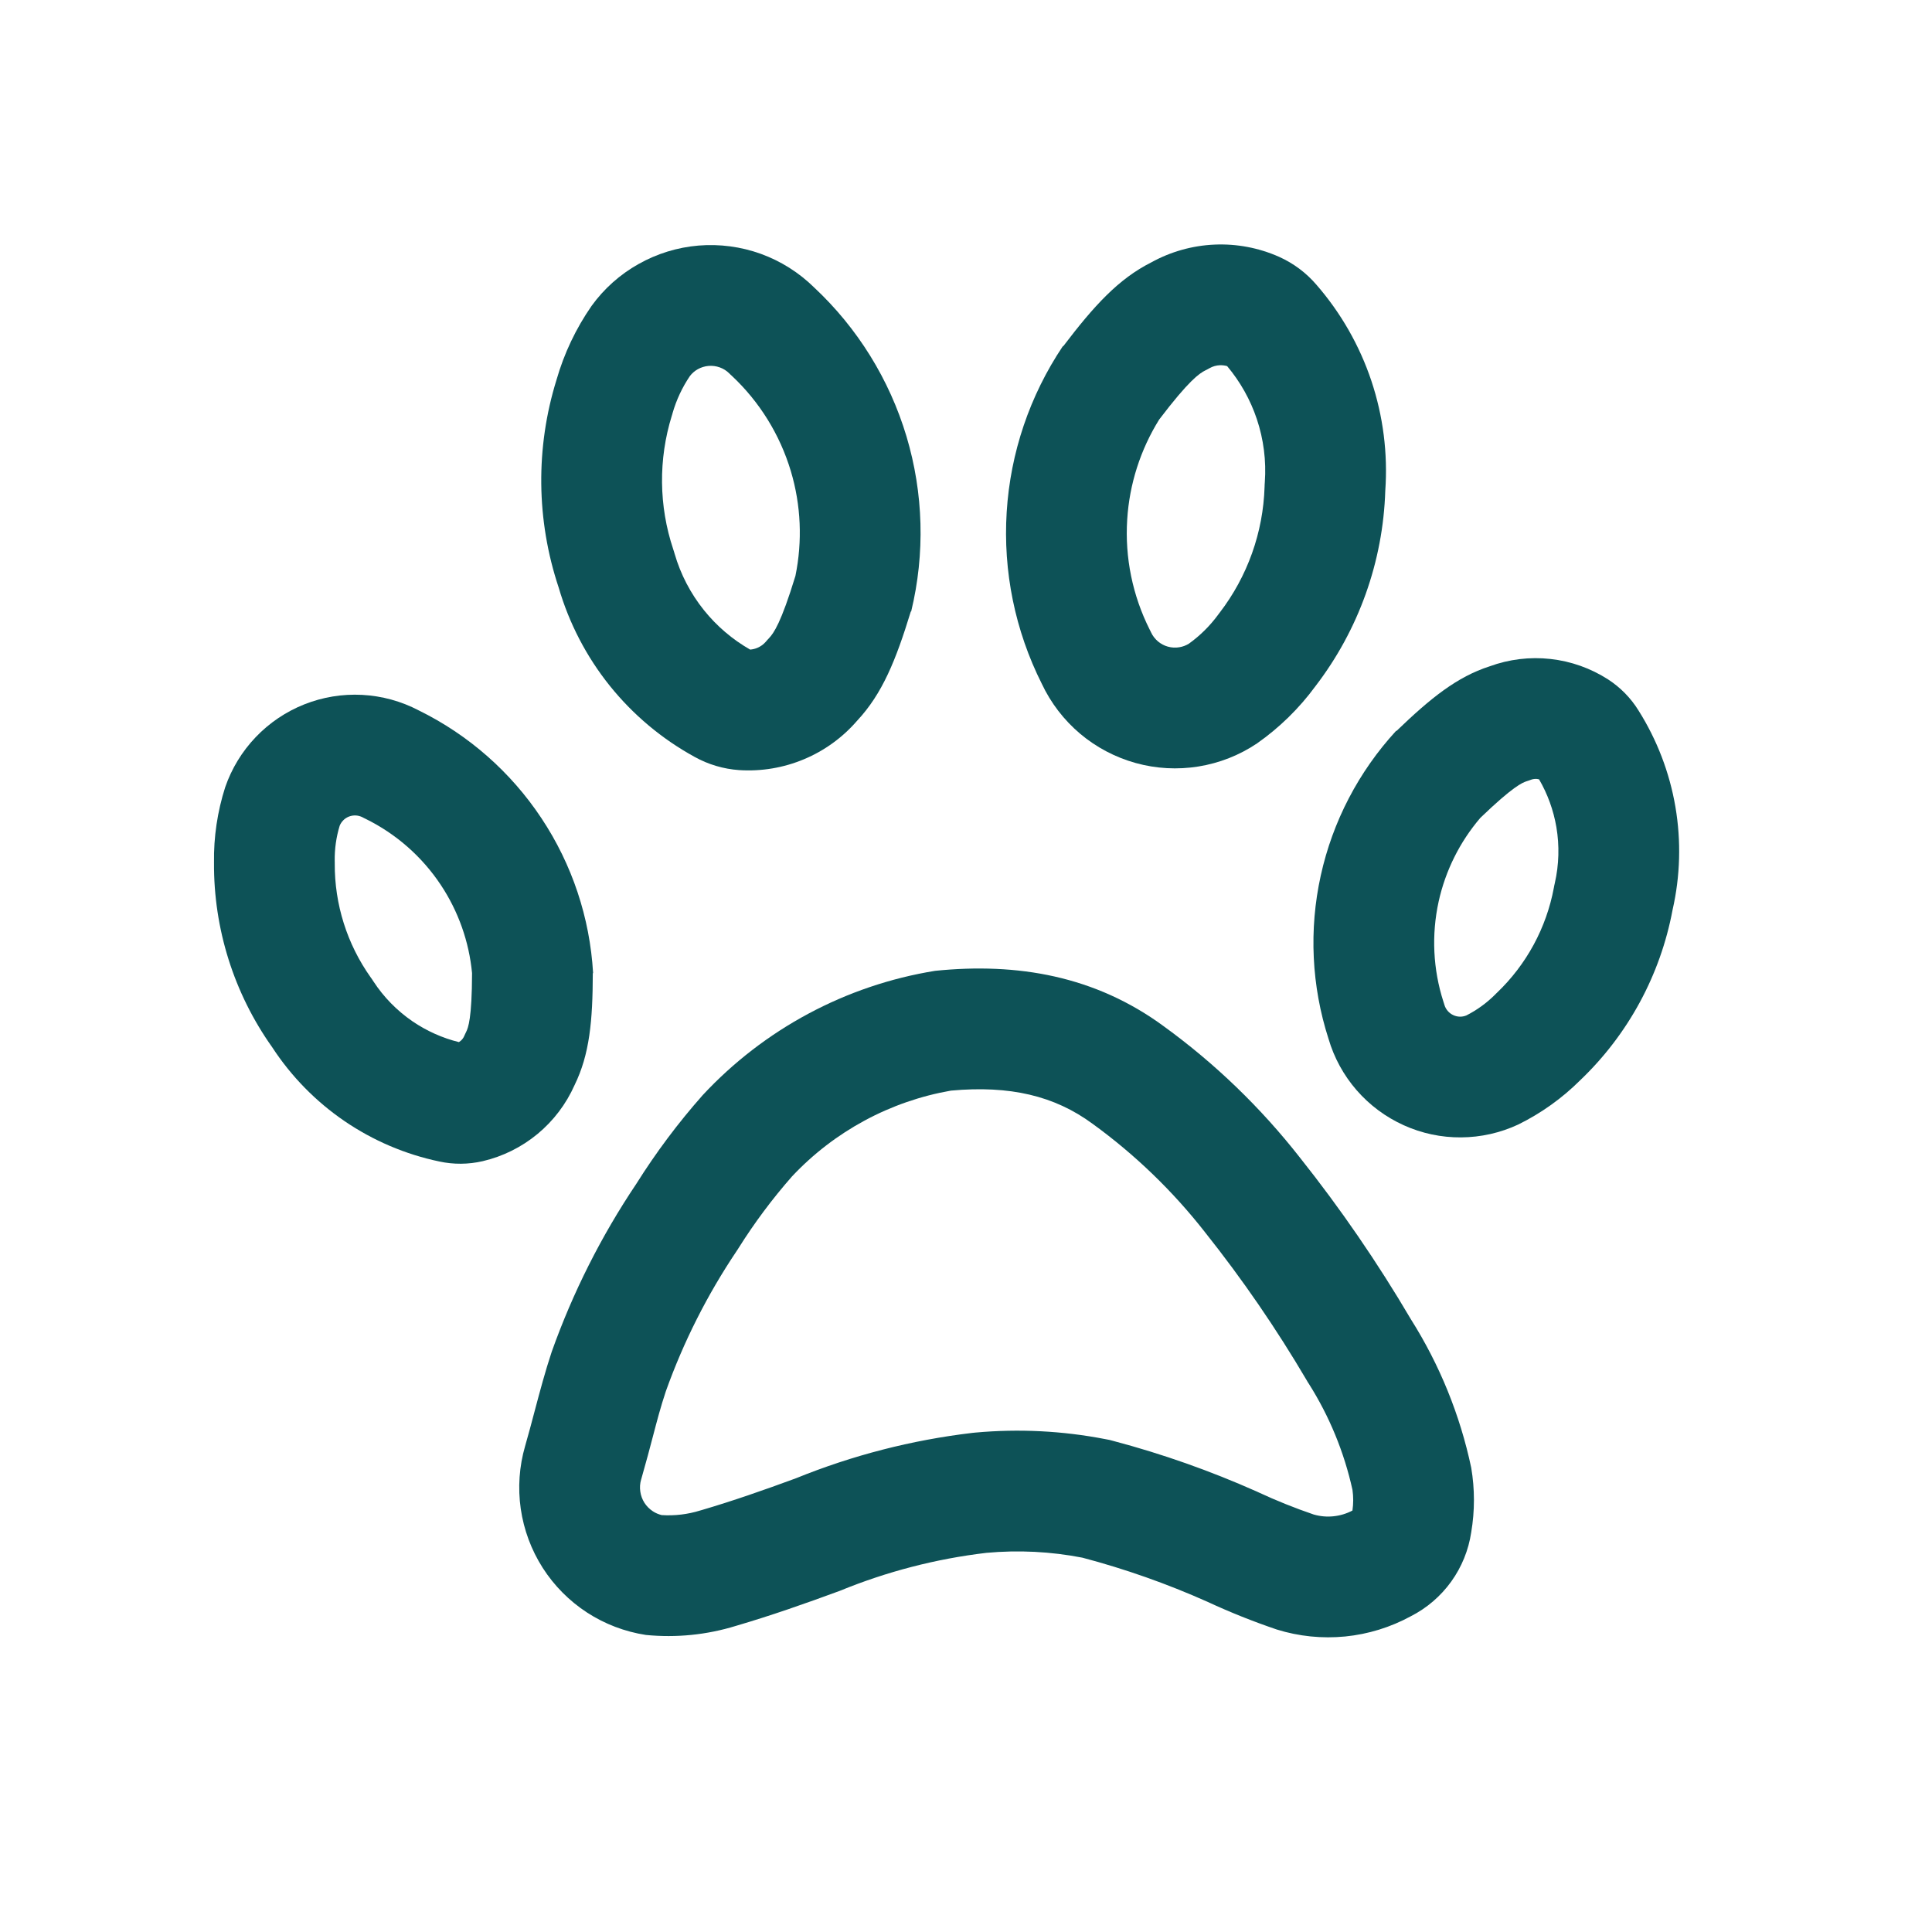 <svg width="48" height="48" viewBox="0 0 48 48" fill="none" xmlns="http://www.w3.org/2000/svg">
<path fill-rule="evenodd" clip-rule="evenodd" d="M32.706 7.074C32.452 6.777 32.135 6.541 31.779 6.381C31.275 6.157 30.726 6.053 30.175 6.077C29.624 6.101 29.086 6.252 28.603 6.519C27.789 6.929 27.184 7.592 26.419 8.598L26.41 8.609L26.411 8.593L26.404 8.604C25.584 9.829 25.103 11.248 25.011 12.719C24.918 14.194 25.219 15.668 25.883 16.988C26.107 17.465 26.432 17.888 26.834 18.228C27.237 18.568 27.709 18.816 28.216 18.957C28.724 19.098 29.256 19.127 29.776 19.043C30.296 18.959 30.792 18.764 31.23 18.47C31.788 18.078 32.279 17.598 32.682 17.048C33.755 15.65 34.362 13.951 34.417 12.19C34.482 11.266 34.364 10.339 34.071 9.461C33.777 8.583 33.313 7.772 32.706 7.074ZM29.953 9.199L30.004 9.173L30.055 9.145C30.132 9.102 30.218 9.078 30.305 9.074C30.367 9.072 30.429 9.079 30.488 9.096C30.814 9.485 31.065 9.931 31.226 10.413C31.394 10.916 31.462 11.448 31.424 11.978L31.42 12.037L31.418 12.096C31.383 13.229 30.993 14.322 30.303 15.221L30.283 15.247L30.264 15.273C30.061 15.549 29.817 15.791 29.539 15.991C29.465 16.037 29.383 16.068 29.298 16.081C29.204 16.097 29.109 16.091 29.017 16.066C28.926 16.041 28.841 15.996 28.769 15.935C28.697 15.874 28.638 15.798 28.598 15.712L28.581 15.676L28.563 15.641C28.138 14.795 27.945 13.852 28.005 12.908C28.06 12.026 28.334 11.172 28.799 10.424C29.538 9.452 29.794 9.278 29.953 9.199Z" fill="#0D5257"/>
<path fill-rule="evenodd" clip-rule="evenodd" d="M18.365 19.133C17.976 19.106 17.597 18.994 17.256 18.804C16.445 18.359 15.729 17.759 15.149 17.037C14.57 16.315 14.139 15.485 13.88 14.597C13.322 12.925 13.303 11.121 13.826 9.438C14.014 8.782 14.308 8.162 14.697 7.601C15.005 7.174 15.403 6.819 15.862 6.561C16.321 6.302 16.83 6.145 17.355 6.101C17.88 6.058 18.409 6.128 18.904 6.307C19.399 6.487 19.85 6.771 20.226 7.141C21.306 8.15 22.098 9.428 22.522 10.844C22.944 12.256 22.985 13.755 22.639 15.187L22.636 15.2L22.631 15.185L22.627 15.198C22.257 16.407 21.919 17.238 21.297 17.904C20.936 18.322 20.484 18.65 19.975 18.863C19.467 19.076 18.915 19.169 18.365 19.133ZM19.064 15.9L19.104 15.857C19.225 15.728 19.405 15.476 19.762 14.309C19.939 13.445 19.901 12.55 19.648 11.704C19.376 10.797 18.869 9.979 18.178 9.333L18.148 9.306L18.12 9.278C18.053 9.211 17.972 9.16 17.883 9.128C17.794 9.096 17.699 9.083 17.604 9.091C17.51 9.099 17.418 9.127 17.336 9.173C17.26 9.216 17.194 9.273 17.141 9.342C16.949 9.625 16.804 9.937 16.709 10.266L16.701 10.297L16.691 10.328C16.355 11.411 16.367 12.571 16.726 13.646L16.744 13.702L16.761 13.759C16.909 14.269 17.157 14.745 17.489 15.159C17.807 15.555 18.196 15.887 18.637 16.139C18.698 16.134 18.759 16.12 18.816 16.096C18.897 16.062 18.969 16.01 19.026 15.944L19.064 15.9Z" fill="#0D5257"/>
<path fill-rule="evenodd" clip-rule="evenodd" d="M40.708 17.651C40.517 17.342 40.259 17.079 39.954 16.881C39.522 16.603 39.031 16.428 38.52 16.372C38.009 16.315 37.492 16.378 37.009 16.555C36.2 16.816 35.548 17.34 34.699 18.157L34.69 18.166L34.693 18.151L34.684 18.16C33.755 19.171 33.109 20.411 32.814 21.752C32.517 23.098 32.584 24.498 33.007 25.81C33.145 26.281 33.384 26.717 33.706 27.087C34.029 27.458 34.428 27.754 34.875 27.956C35.323 28.159 35.809 28.262 36.3 28.258C36.791 28.255 37.276 28.146 37.721 27.938C38.291 27.657 38.812 27.285 39.262 26.836C40.45 25.702 41.252 24.223 41.554 22.608C41.746 21.767 41.77 20.896 41.625 20.045C41.48 19.195 41.168 18.381 40.708 17.651ZM37.931 19.409L37.987 19.391L38.041 19.371C38.088 19.354 38.139 19.348 38.189 19.353C38.206 19.355 38.222 19.358 38.238 19.363C38.451 19.729 38.596 20.131 38.668 20.55C38.746 21.011 38.733 21.484 38.629 21.941L38.616 21.998L38.605 22.057C38.419 23.053 37.924 23.966 37.19 24.666L37.167 24.688L37.144 24.712C36.935 24.92 36.695 25.094 36.432 25.228C36.384 25.248 36.333 25.258 36.281 25.259C36.222 25.259 36.164 25.247 36.11 25.222C36.056 25.198 36.008 25.162 35.97 25.118C35.931 25.073 35.902 25.021 35.886 24.965L35.874 24.926L35.862 24.889C35.602 24.083 35.562 23.224 35.743 22.397C35.913 21.629 36.269 20.915 36.779 20.319C37.591 19.538 37.822 19.444 37.931 19.409Z" fill="#0D5257"/>
<path fill-rule="evenodd" clip-rule="evenodd" d="M11.993 28.849C11.638 28.931 11.27 28.934 10.915 28.857C10.07 28.68 9.269 28.338 8.556 27.851C7.844 27.364 7.235 26.742 6.763 26.019C5.812 24.68 5.306 23.076 5.317 21.433C5.307 20.797 5.401 20.164 5.595 19.558C5.755 19.094 6.013 18.67 6.353 18.314C6.692 17.959 7.104 17.681 7.56 17.5C8.016 17.319 8.507 17.238 8.997 17.264C9.488 17.29 9.967 17.421 10.402 17.649C11.639 18.256 12.692 19.182 13.453 20.33C14.213 21.475 14.655 22.8 14.735 24.172L14.736 24.184L14.728 24.172L14.728 24.184C14.725 25.363 14.649 26.195 14.275 26.959C14.066 27.429 13.752 27.844 13.356 28.172C12.96 28.5 12.493 28.732 11.993 28.849ZM11.556 25.69L11.581 25.638C11.632 25.535 11.725 25.304 11.728 24.177C11.654 23.396 11.388 22.644 10.953 21.988C10.486 21.283 9.839 20.715 9.08 20.342L9.044 20.325L9.009 20.306C8.956 20.279 8.899 20.263 8.84 20.26C8.781 20.257 8.722 20.267 8.668 20.288C8.613 20.31 8.563 20.343 8.523 20.386C8.487 20.424 8.458 20.468 8.439 20.516C8.353 20.798 8.312 21.091 8.316 21.387L8.317 21.419L8.317 21.452C8.31 22.465 8.623 23.456 9.209 24.282L9.244 24.331L9.276 24.38C9.532 24.773 9.863 25.11 10.249 25.375C10.6 25.614 10.99 25.789 11.401 25.891C11.415 25.883 11.429 25.873 11.442 25.862C11.481 25.83 11.512 25.789 11.532 25.743L11.556 25.69Z" fill="#0D5257"/>
<path fill-rule="evenodd" clip-rule="evenodd" d="M36.552 36.465C36.642 36.996 36.642 37.538 36.552 38.07C36.486 38.512 36.316 38.931 36.055 39.294C35.794 39.657 35.45 39.952 35.052 40.155C34.547 40.43 33.993 40.601 33.421 40.658C32.849 40.714 32.271 40.656 31.722 40.485C31.135 40.286 30.559 40.056 29.997 39.795C28.993 39.347 27.955 38.981 26.892 38.7C26.107 38.547 25.304 38.507 24.507 38.58C23.255 38.728 22.029 39.046 20.862 39.525C20.007 39.84 19.152 40.14 18.282 40.395C17.56 40.618 16.8 40.694 16.047 40.62C15.526 40.54 15.027 40.35 14.585 40.063C14.143 39.775 13.767 39.396 13.483 38.952C13.199 38.507 13.014 38.008 12.938 37.486C12.863 36.963 12.9 36.431 13.047 35.925C13.131 35.635 13.208 35.343 13.285 35.052C13.416 34.559 13.547 34.066 13.707 33.585C14.231 32.113 14.936 30.712 15.807 29.415C16.296 28.636 16.848 27.898 17.457 27.21C18.985 25.567 21.017 24.479 23.232 24.12C25.278 23.912 27.211 24.245 28.917 25.5C30.188 26.423 31.323 27.518 32.292 28.755C33.305 30.028 34.227 31.372 35.052 32.775C35.767 33.906 36.275 35.155 36.552 36.465ZM27.14 27.917C26.199 27.225 25.091 26.962 23.626 27.096C22.115 27.36 20.73 28.108 19.679 29.226C19.188 29.784 18.743 30.381 18.348 31.01L18.323 31.049L18.298 31.087C17.572 32.168 16.983 33.335 16.544 34.562C16.41 34.965 16.326 35.289 16.222 35.685C16.144 35.981 16.056 36.317 15.93 36.756L15.928 36.761C15.9 36.857 15.893 36.958 15.908 37.057C15.922 37.157 15.957 37.252 16.011 37.337C16.065 37.421 16.137 37.493 16.221 37.548C16.288 37.592 16.362 37.623 16.439 37.642C16.762 37.663 17.087 37.624 17.396 37.528L17.417 37.522L17.438 37.516C18.197 37.293 18.964 37.026 19.776 36.727C21.179 36.157 22.651 35.778 24.155 35.6L24.195 35.596L24.234 35.592C25.313 35.494 26.4 35.548 27.463 35.755L27.563 35.774L27.661 35.8C28.878 36.122 30.067 36.542 31.218 37.054L31.24 37.064L31.263 37.075C31.712 37.284 32.171 37.468 32.64 37.628C32.797 37.673 32.962 37.689 33.125 37.672C33.291 37.656 33.453 37.607 33.601 37.529C33.626 37.359 33.626 37.186 33.602 37.016C33.396 36.081 33.029 35.188 32.517 34.378L32.49 34.337L32.466 34.295C31.712 33.013 30.87 31.786 29.944 30.622L29.937 30.614L29.931 30.605C29.134 29.588 28.199 28.686 27.154 27.927L27.14 27.917Z" fill="#0D5257"/>
</svg>
